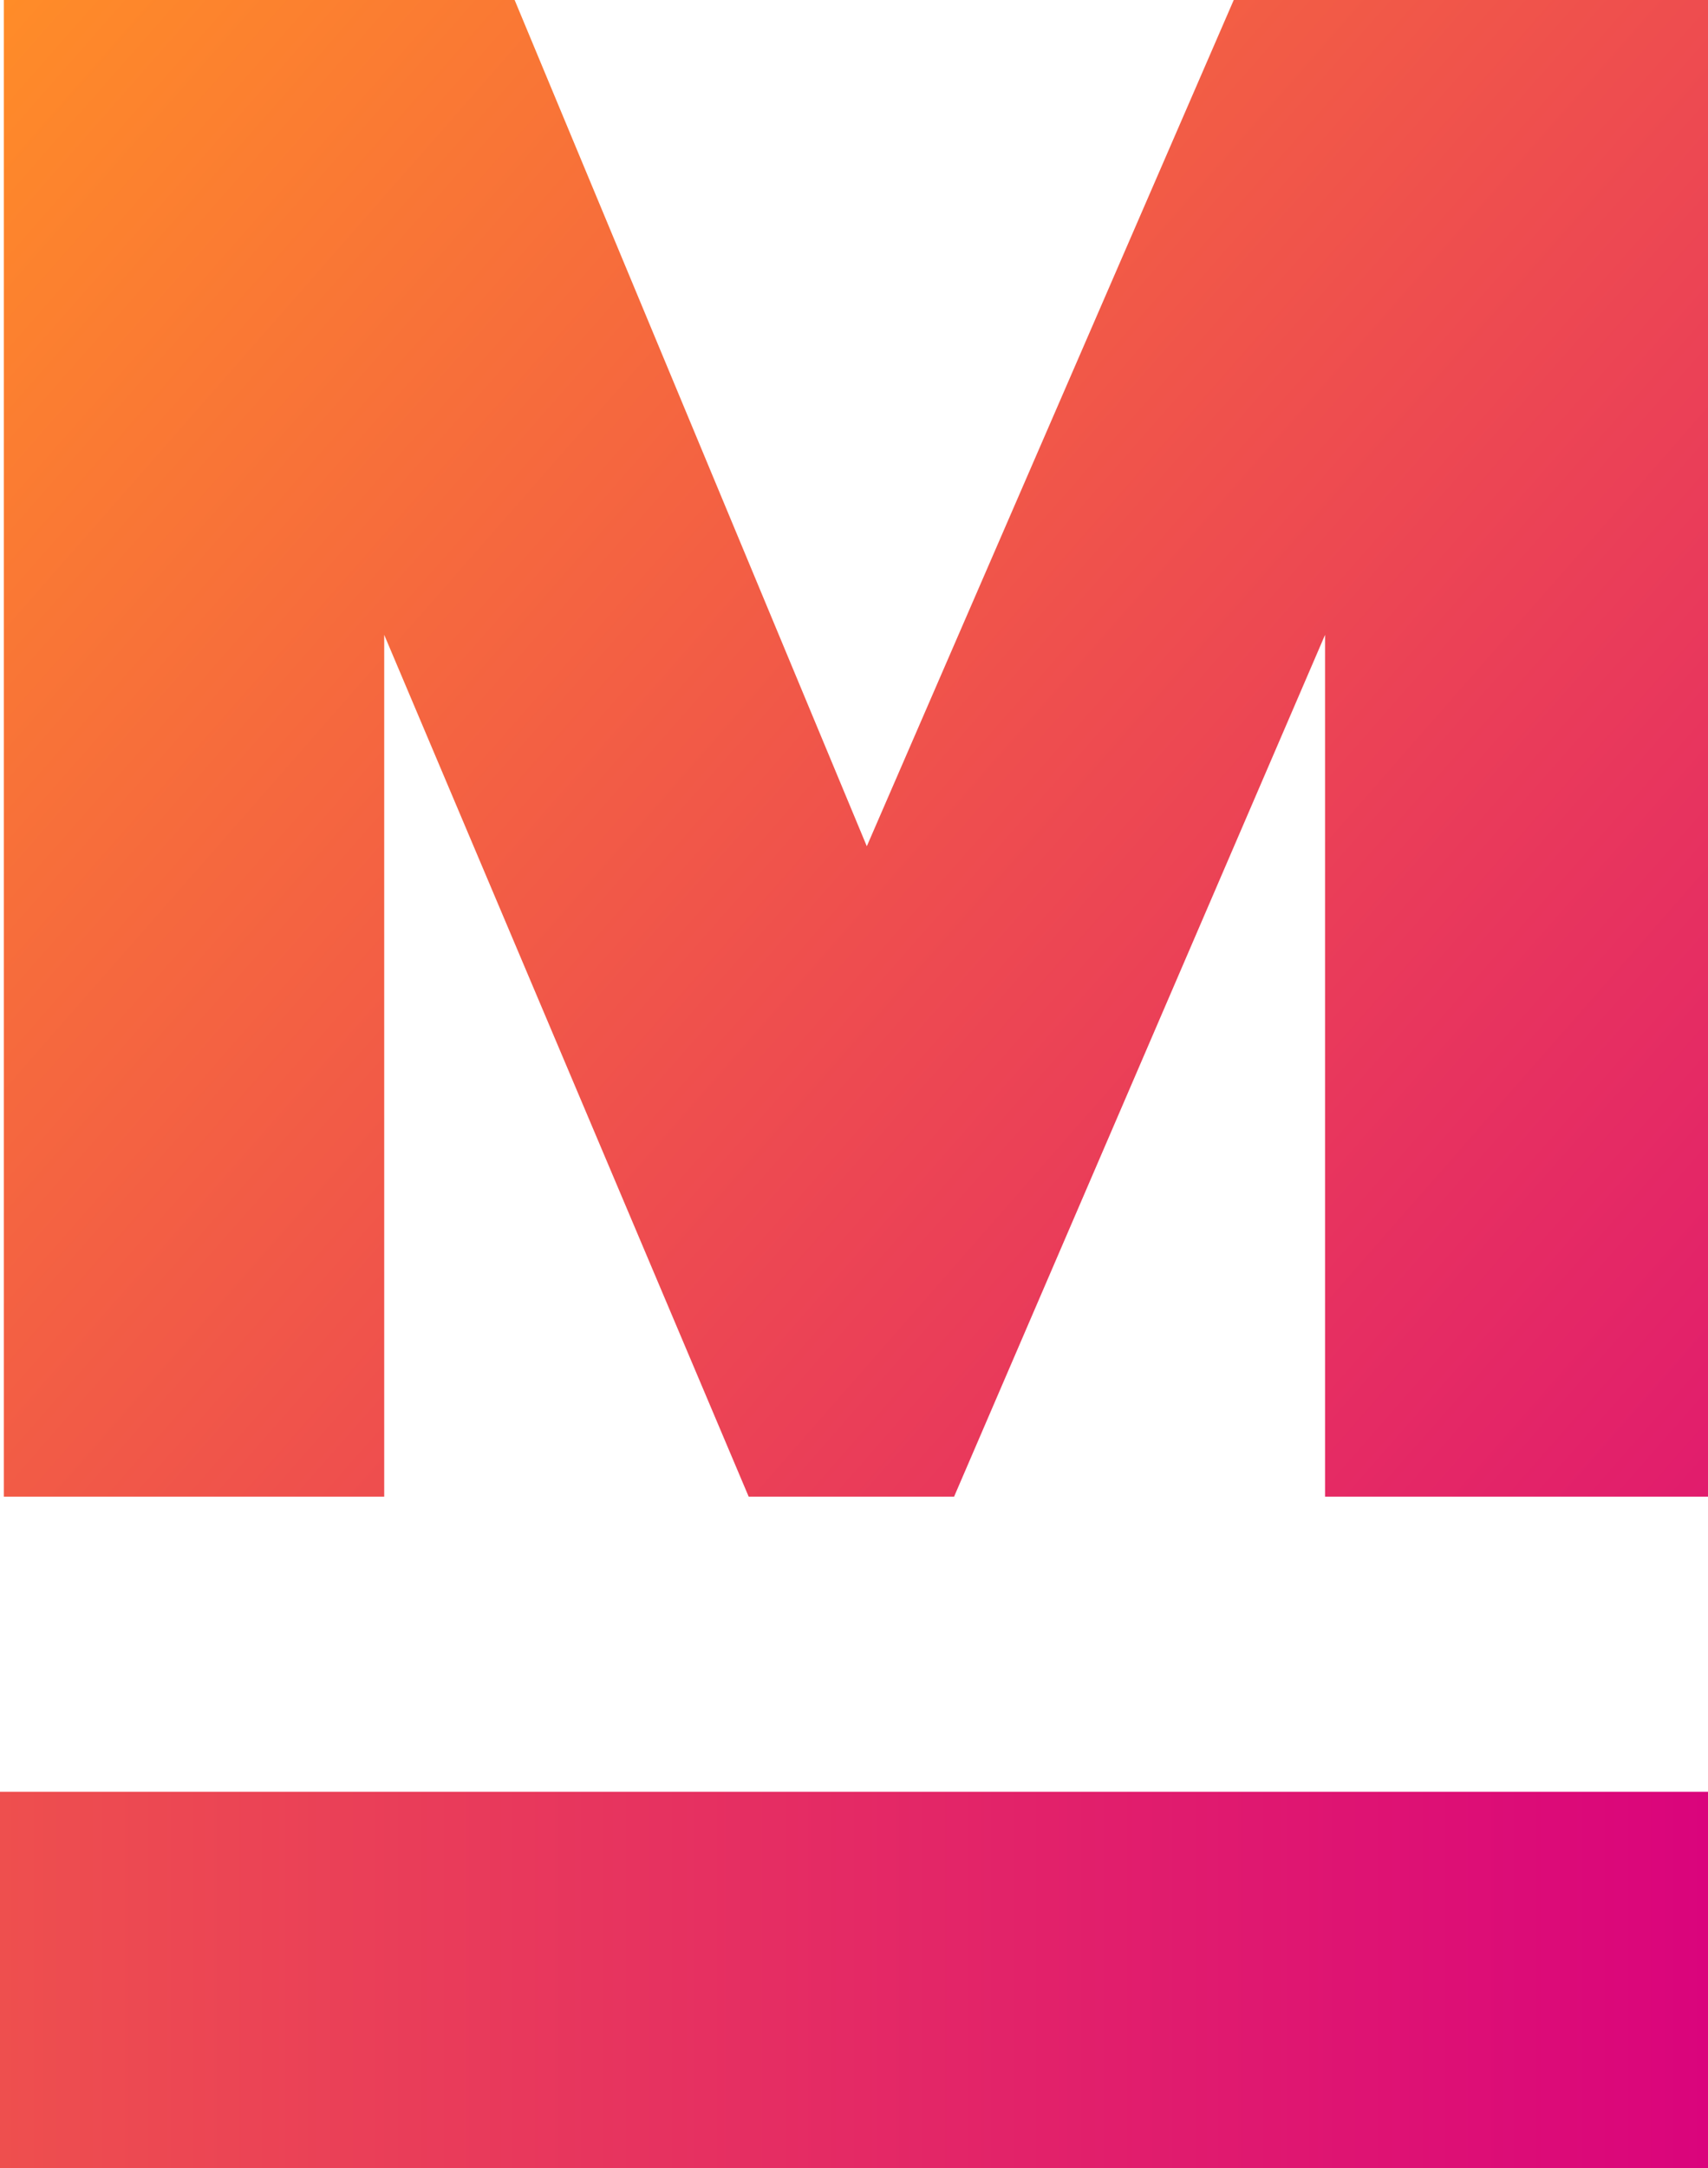 <?xml version="1.0" encoding="UTF-8" standalone="no"?>
<!-- Created with Inkscape (http://www.inkscape.org/) -->

<svg
   width="238.73mm"
   height="302.815mm"
   viewBox="0 0 238.73 302.815"
   version="1.1"
   id="svg5"
   inkscape:version="1.1.1 (c3084ef, 2021-09-22)"
   sodipodi:docname="Migros Bank.svg"
   xmlns:inkscape="http://www.inkscape.org/namespaces/inkscape"
   xmlns:sodipodi="http://sodipodi.sourceforge.net/DTD/sodipodi-0.dtd"
   xmlns:xlink="http://www.w3.org/1999/xlink"
   xmlns="http://www.w3.org/2000/svg"
   xmlns:svg="http://www.w3.org/2000/svg">
  <sodipodi:namedview
     id="namedview7"
     pagecolor="#ffffff"
     bordercolor="#666666"
     borderopacity="1.0"
     inkscape:pageshadow="2"
     inkscape:pageopacity="0.0"
     inkscape:pagecheckerboard="0"
     inkscape:document-units="mm"
     showgrid="false"
     inkscape:zoom="0.62210697"
     inkscape:cx="451.69081"
     inkscape:cy="572.24885"
     inkscape:window-width="1680"
     inkscape:window-height="912"
     inkscape:window-x="0"
     inkscape:window-y="25"
     inkscape:window-maximized="0"
     inkscape:current-layer="layer1"
     fit-margin-top="0"
     fit-margin-left="0"
     fit-margin-right="0"
     fit-margin-bottom="0" />
  <defs
     id="defs2">
    <linearGradient
       inkscape:collect="always"
       id="linearGradient5145">
      <stop
         style="stop-color:#ff8c28;stop-opacity:1"
         offset="0"
         id="stop5141" />
      <stop
         style="stop-color:#e11c6d;stop-opacity:1"
         offset="1"
         id="stop5143" />
    </linearGradient>
    <linearGradient
       inkscape:collect="always"
       id="linearGradient2019">
      <stop
         style="stop-color:#ee4f4e;stop-opacity:1"
         offset="0"
         id="stop2015" />
      <stop
         style="stop-color:#da047c;stop-opacity:1"
         offset="1"
         id="stop2017" />
    </linearGradient>
    <linearGradient
       inkscape:collect="always"
       xlink:href="#linearGradient2019"
       id="linearGradient2021"
       x1="-15.851"
       y1="272.806"
       x2="222.333"
       y2="272.806"
       gradientUnits="userSpaceOnUse"
       gradientTransform="matrix(1.002,0,0,1,0.036,0)" />
    <linearGradient
       inkscape:collect="always"
       xlink:href="#linearGradient5145"
       id="linearGradient5147"
       x1="-15.317"
       y1="-3.729"
       x2="222.879"
       y2="205.309"
       gradientUnits="userSpaceOnUse" />
  </defs>
  <g
     inkscape:label="Ebene 1"
     inkscape:groupmode="layer"
     id="layer1"
     transform="translate(15.851,3.729)">
    <path
       style="fill:url(#linearGradient5147);fill-opacity:1;stroke:none;stroke-width:0.265px;stroke-linecap:butt;stroke-linejoin:miter;stroke-opacity:1"
       d="M -15.317,-3.729 H 56.079 L 105.304,114.468 156.591,-3.729 h 66.288 V 205.309 H 169.354 V 84.941 L 117.503,205.309 H 88.793 L 37.851,84.941 V 205.309 h -53.168 z"
       id="path1141"
       sodipodi:nodetypes="cccccccccccccc" />
    <rect
       style="fill:url(#linearGradient2021);fill-opacity:1;stroke-width:0.2;stroke-opacity:0.993"
       id="rect2013"
       width="238.73"
       height="52.559"
       x="-15.851"
       y="246.527" />
  </g>
</svg>
